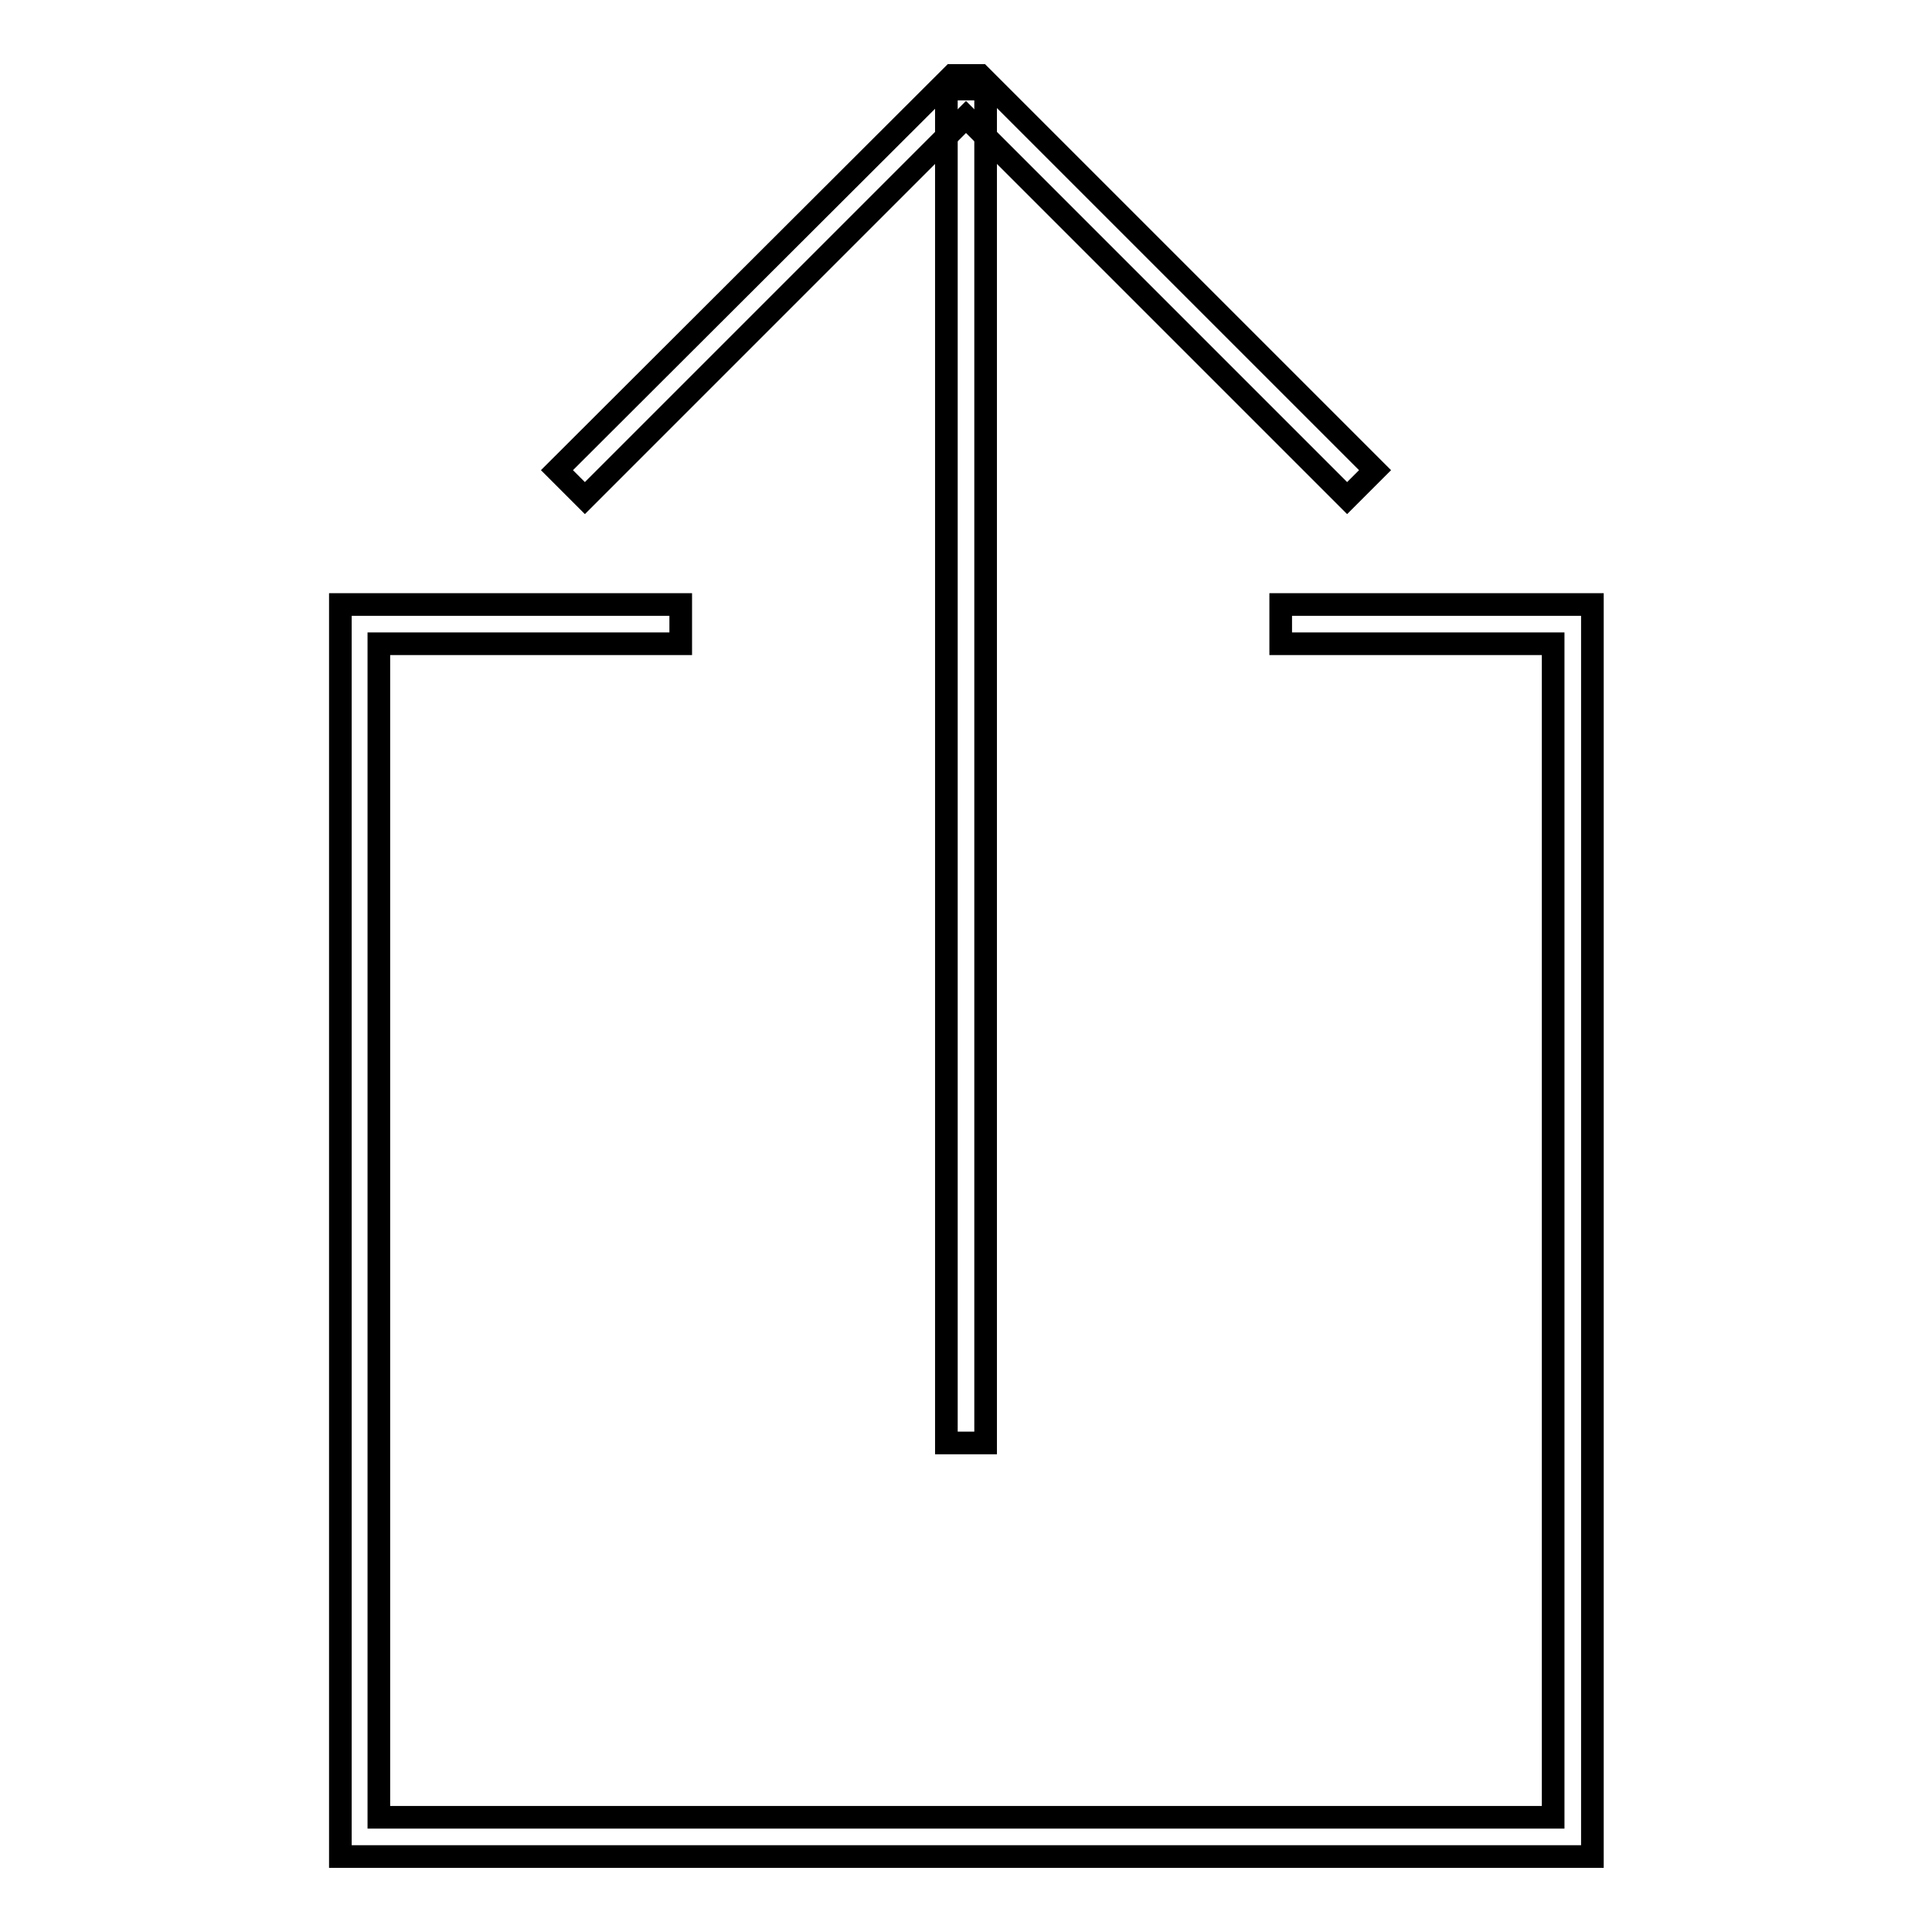 <?xml version="1.0" encoding="utf-8"?>
<!-- Svg Vector Icons : http://www.onlinewebfonts.com/icon -->
<!DOCTYPE svg PUBLIC "-//W3C//DTD SVG 1.1//EN" "http://www.w3.org/Graphics/SVG/1.1/DTD/svg11.dtd">
<svg version="1.1" xmlns="http://www.w3.org/2000/svg" xmlns:xlink="http://www.w3.org/1999/xlink" x="0px" y="0px" viewBox="0 0 256 256" enable-background="new 0 0 256 256" xml:space="preserve">
<g><g><path stroke-width="3" fill-opacity="0" stroke="#000000"  d="M178.5,66L128,15.5L77.5,66l-3.7-3.7L126.2,10h3.7l52.3,52.3L178.5,66z"/><path stroke-width="3" fill-opacity="0" stroke="#000000"  d="M125.4,11.8h5.2v179.4h-5.2V11.8z"/><path stroke-width="3" fill-opacity="0" stroke="#000000"  d="M169.7,80.1v5.2h36.1v155.5H50.2V85.3h40v-5.2H45.1V246h165.9V80.1H169.7z"/></g></g>
</svg>